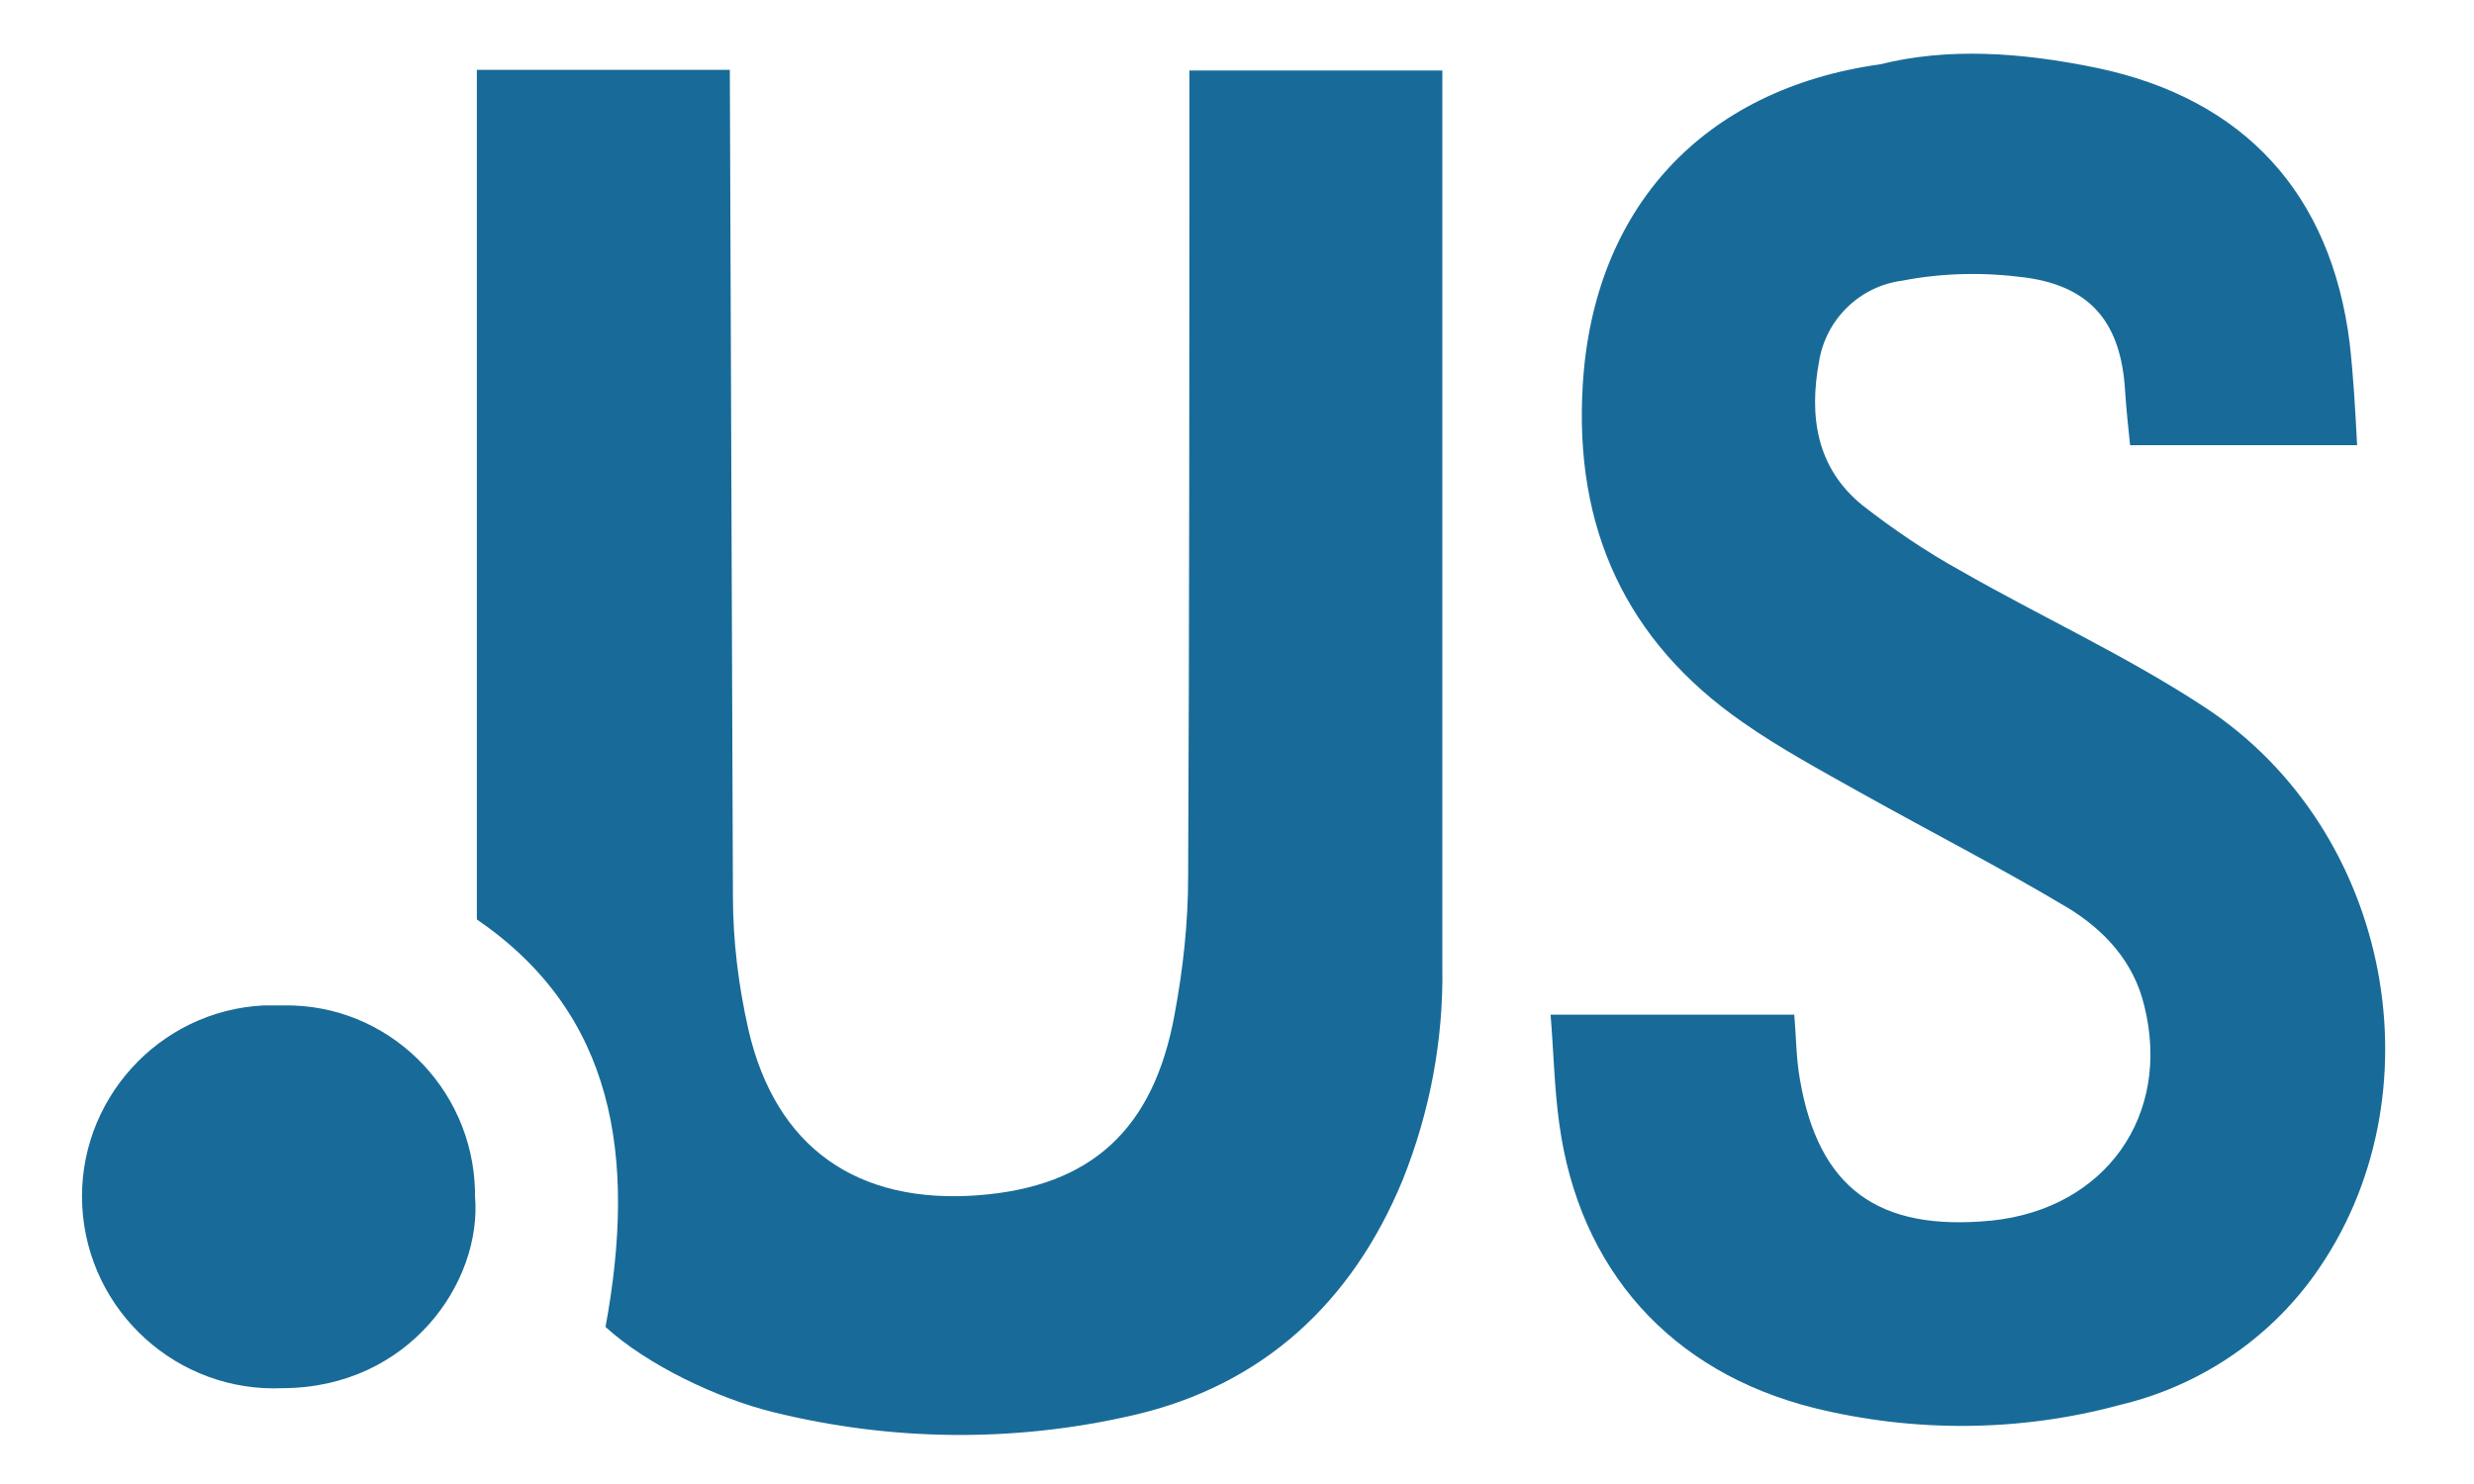 <?xml version="1.0" encoding="UTF-8"?>
<!-- Generated by Pixelmator Pro 3.5.5 -->
<svg width="400" height="240" viewBox="0 0 400 240" xmlns="http://www.w3.org/2000/svg">
    <g id="Layer2">
        <g id="Layer1-2">
            <path id="Path" fill="#186b98" stroke="none" d="M 339.1 11 C 362.9 16 376.9 31.4 379.9 55.5 C 380.5 60.8 380.8 66.2 381.1 72 L 344.4 72 C 344.1 69.2 343.8 66.4 343.6 63.4 C 343 52.5 338.3 46.4 327.6 44.9 C 320.9 44 314.2 44.1 307.5 45.4 C 300.7 46.3 295.2 51.6 294.1 58.5 C 292.5 67.2 293.6 75.6 301.1 81.7 C 306.1 85.6 311.4 89.2 317 92.3 C 330.1 99.8 343.9 106.1 356.5 114.4 C 386.8 134.3 394.8 177.4 374.2 206.2 C 366.6 216.8 355.4 224.2 342.8 227.2 C 326.6 231.6 309.5 231.7 293.3 227.7 C 270.1 221.9 255.3 205.3 252.1 181.7 C 251.3 175.9 251.2 170.2 250.7 164.1 L 290.1 164.1 C 290.4 167.5 290.4 171.1 291 174.5 C 294 192.1 303.6 199.2 322 197.4 C 340.4 195.5 351.1 180.4 346.7 162.7 C 345 155.5 340.2 150.4 334.3 146.8 C 323.4 140.3 312.1 134.5 301 128.3 C 294.6 124.7 287.9 121.1 281.9 116.9 C 262.8 103.7 254.5 85.3 255.9 62.3 C 257.6 33.7 275.3 14.4 304 10.4 C 314.8 7.7 326.6 8.4 339.1 11 Z"/>
            <path id="path1" fill="#186b98" stroke="none" d="M 118.5 144.9 C 118.5 152.2 119.4 159.4 121 166.5 C 125.4 185.6 138.6 194.8 158.2 193.3 C 176.4 191.9 186.5 182.7 189.9 164.1 C 191.3 156.6 192.1 149.2 192.1 141.7 C 192.3 100 192.3 58.5 192.3 16.8 C 192.3 15.1 192.3 13.4 192.3 11.4 L 233.2 11.4 C 233.2 13 233.2 14.4 233.2 15.8 C 233.2 62.6 233.2 109.4 233.2 156.3 C 233.4 168.1 231.2 179.8 226.8 190.8 C 218.6 210.7 204.1 224.1 183.1 228.9 C 164 233.3 144.2 233.1 125.1 228.4 C 116.1 226.2 104.7 220.8 97.9 214.6 C 103 186.9 99.3 163.9 77.1 148.7 L 77.1 12.4 C 77.1 12.1 77.1 12.1 77.1 11.3 L 118 11.3 L 118.5 144.9 Z"/>
            <path id="path2" fill="#186b98" stroke="none" d="M 76.8 193.4 C 78 207.4 66.1 224.4 45.8 224.5 C 28.7 225.3 14.2 212.1 13.3 195.1 C 12.4 178.1 25.6 163.4 42.7 162.6 C 43.8 162.6 44.7 162.6 45.8 162.6 C 62.6 162.3 76.4 175.8 76.8 192.6 C 76.8 192.8 76.8 193.1 76.8 193.4 Z"/>
        </g>
    </g>
</svg>

